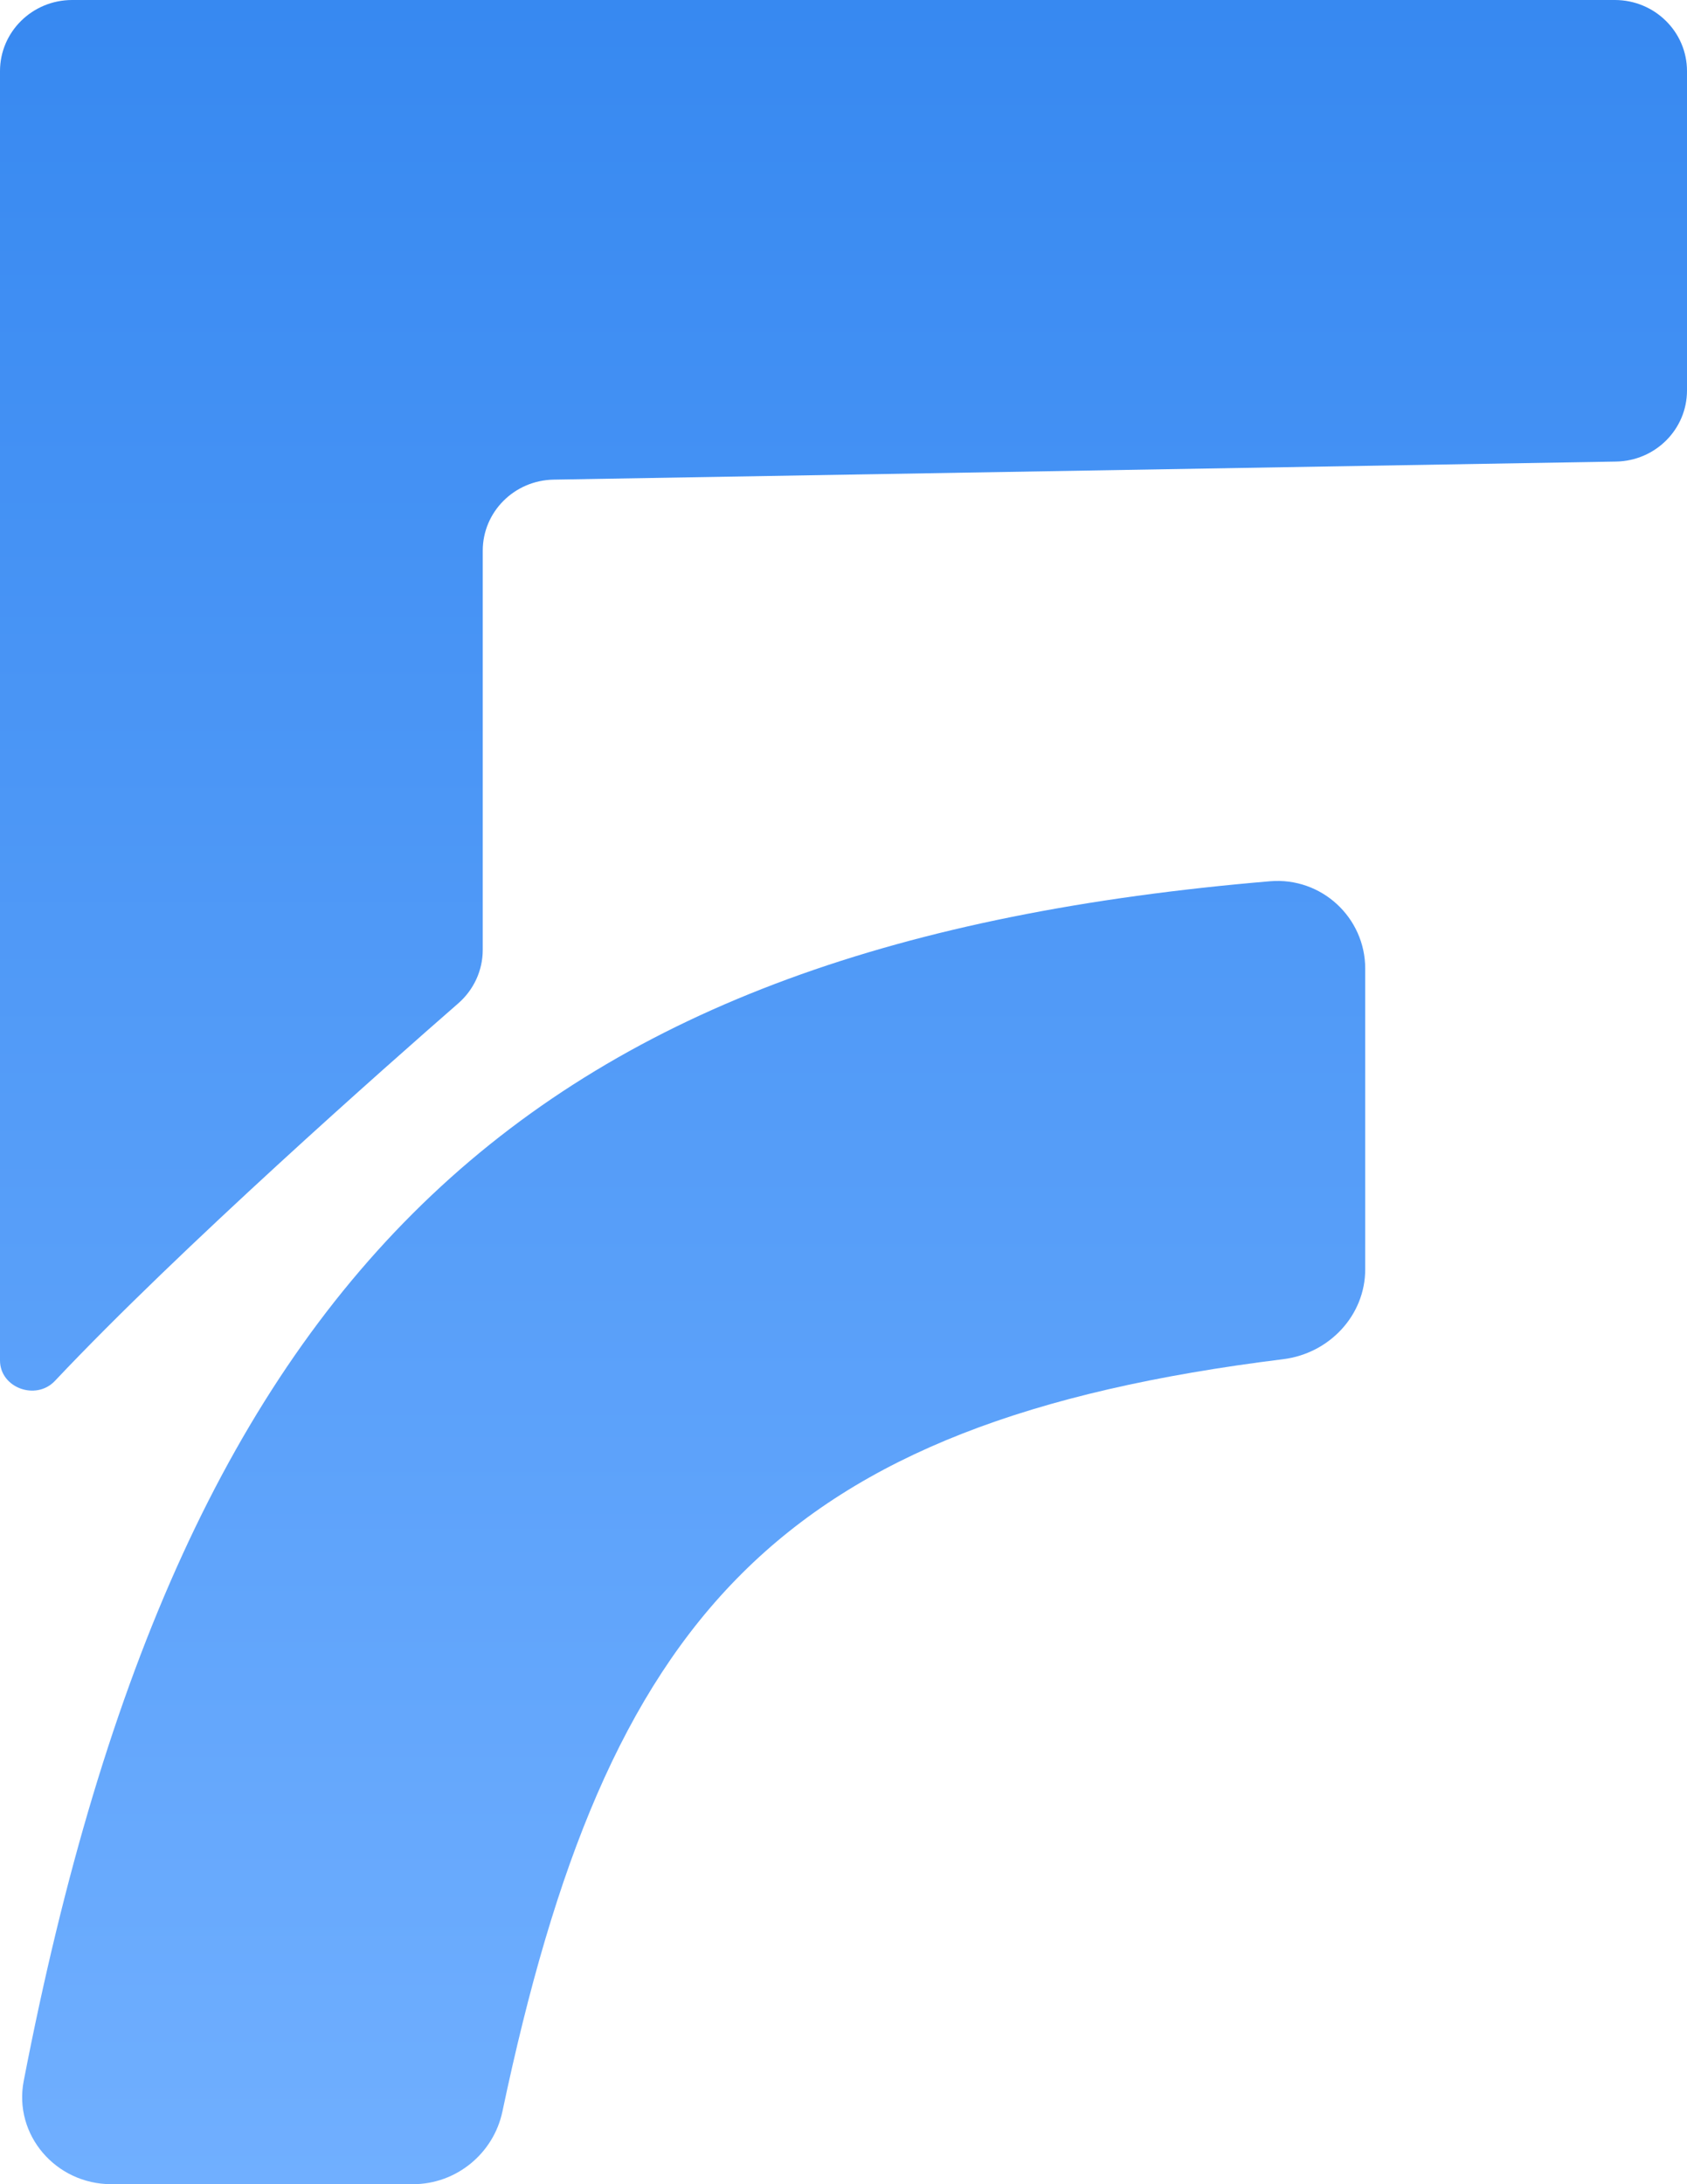 <?xml version="1.0" encoding="UTF-8"?> <svg xmlns="http://www.w3.org/2000/svg" width="51" height="66" viewBox="0 0 51 66" fill="none"><path d="M2.181 0H48.819C50.023 0 51 0.962 51 2.149V11.799C51 12.971 50.046 13.927 48.856 13.947L16.738 14.493C15.548 14.513 14.594 15.468 14.594 16.64V28.702C14.594 29.323 14.323 29.909 13.852 30.32C11.714 32.184 5.455 37.704 1.66 41.727C1.087 42.334 0 41.937 0 41.108V2.149C0 0.962 0.977 0 2.181 0Z" fill="url(#paint0_linear_2027_1480)"></path><path d="M12.484 66H3.367C1.685 66 0.403 64.507 0.717 62.88C5.536 37.973 16.219 28.503 38.392 26.629C39.95 26.497 41.272 27.726 41.272 29.267V38.357C41.272 39.744 40.189 40.898 38.792 41.071C23.48 42.969 18.341 48.858 15.189 63.802C14.922 65.069 13.798 66 12.484 66Z" fill="url(#paint1_linear_2027_1480)"></path><defs><linearGradient id="paint0_linear_2027_1480" x1="25.5" y1="-8.04" x2="25.5" y2="66" gradientUnits="userSpaceOnUse"><stop stop-color="#3084EF"></stop><stop offset="1" stop-color="#70AFFF"></stop></linearGradient><linearGradient id="paint1_linear_2027_1480" x1="25.5" y1="-8.04" x2="25.5" y2="66" gradientUnits="userSpaceOnUse"><stop stop-color="#3084EF"></stop><stop offset="1" stop-color="#70AFFF"></stop></linearGradient></defs></svg> 